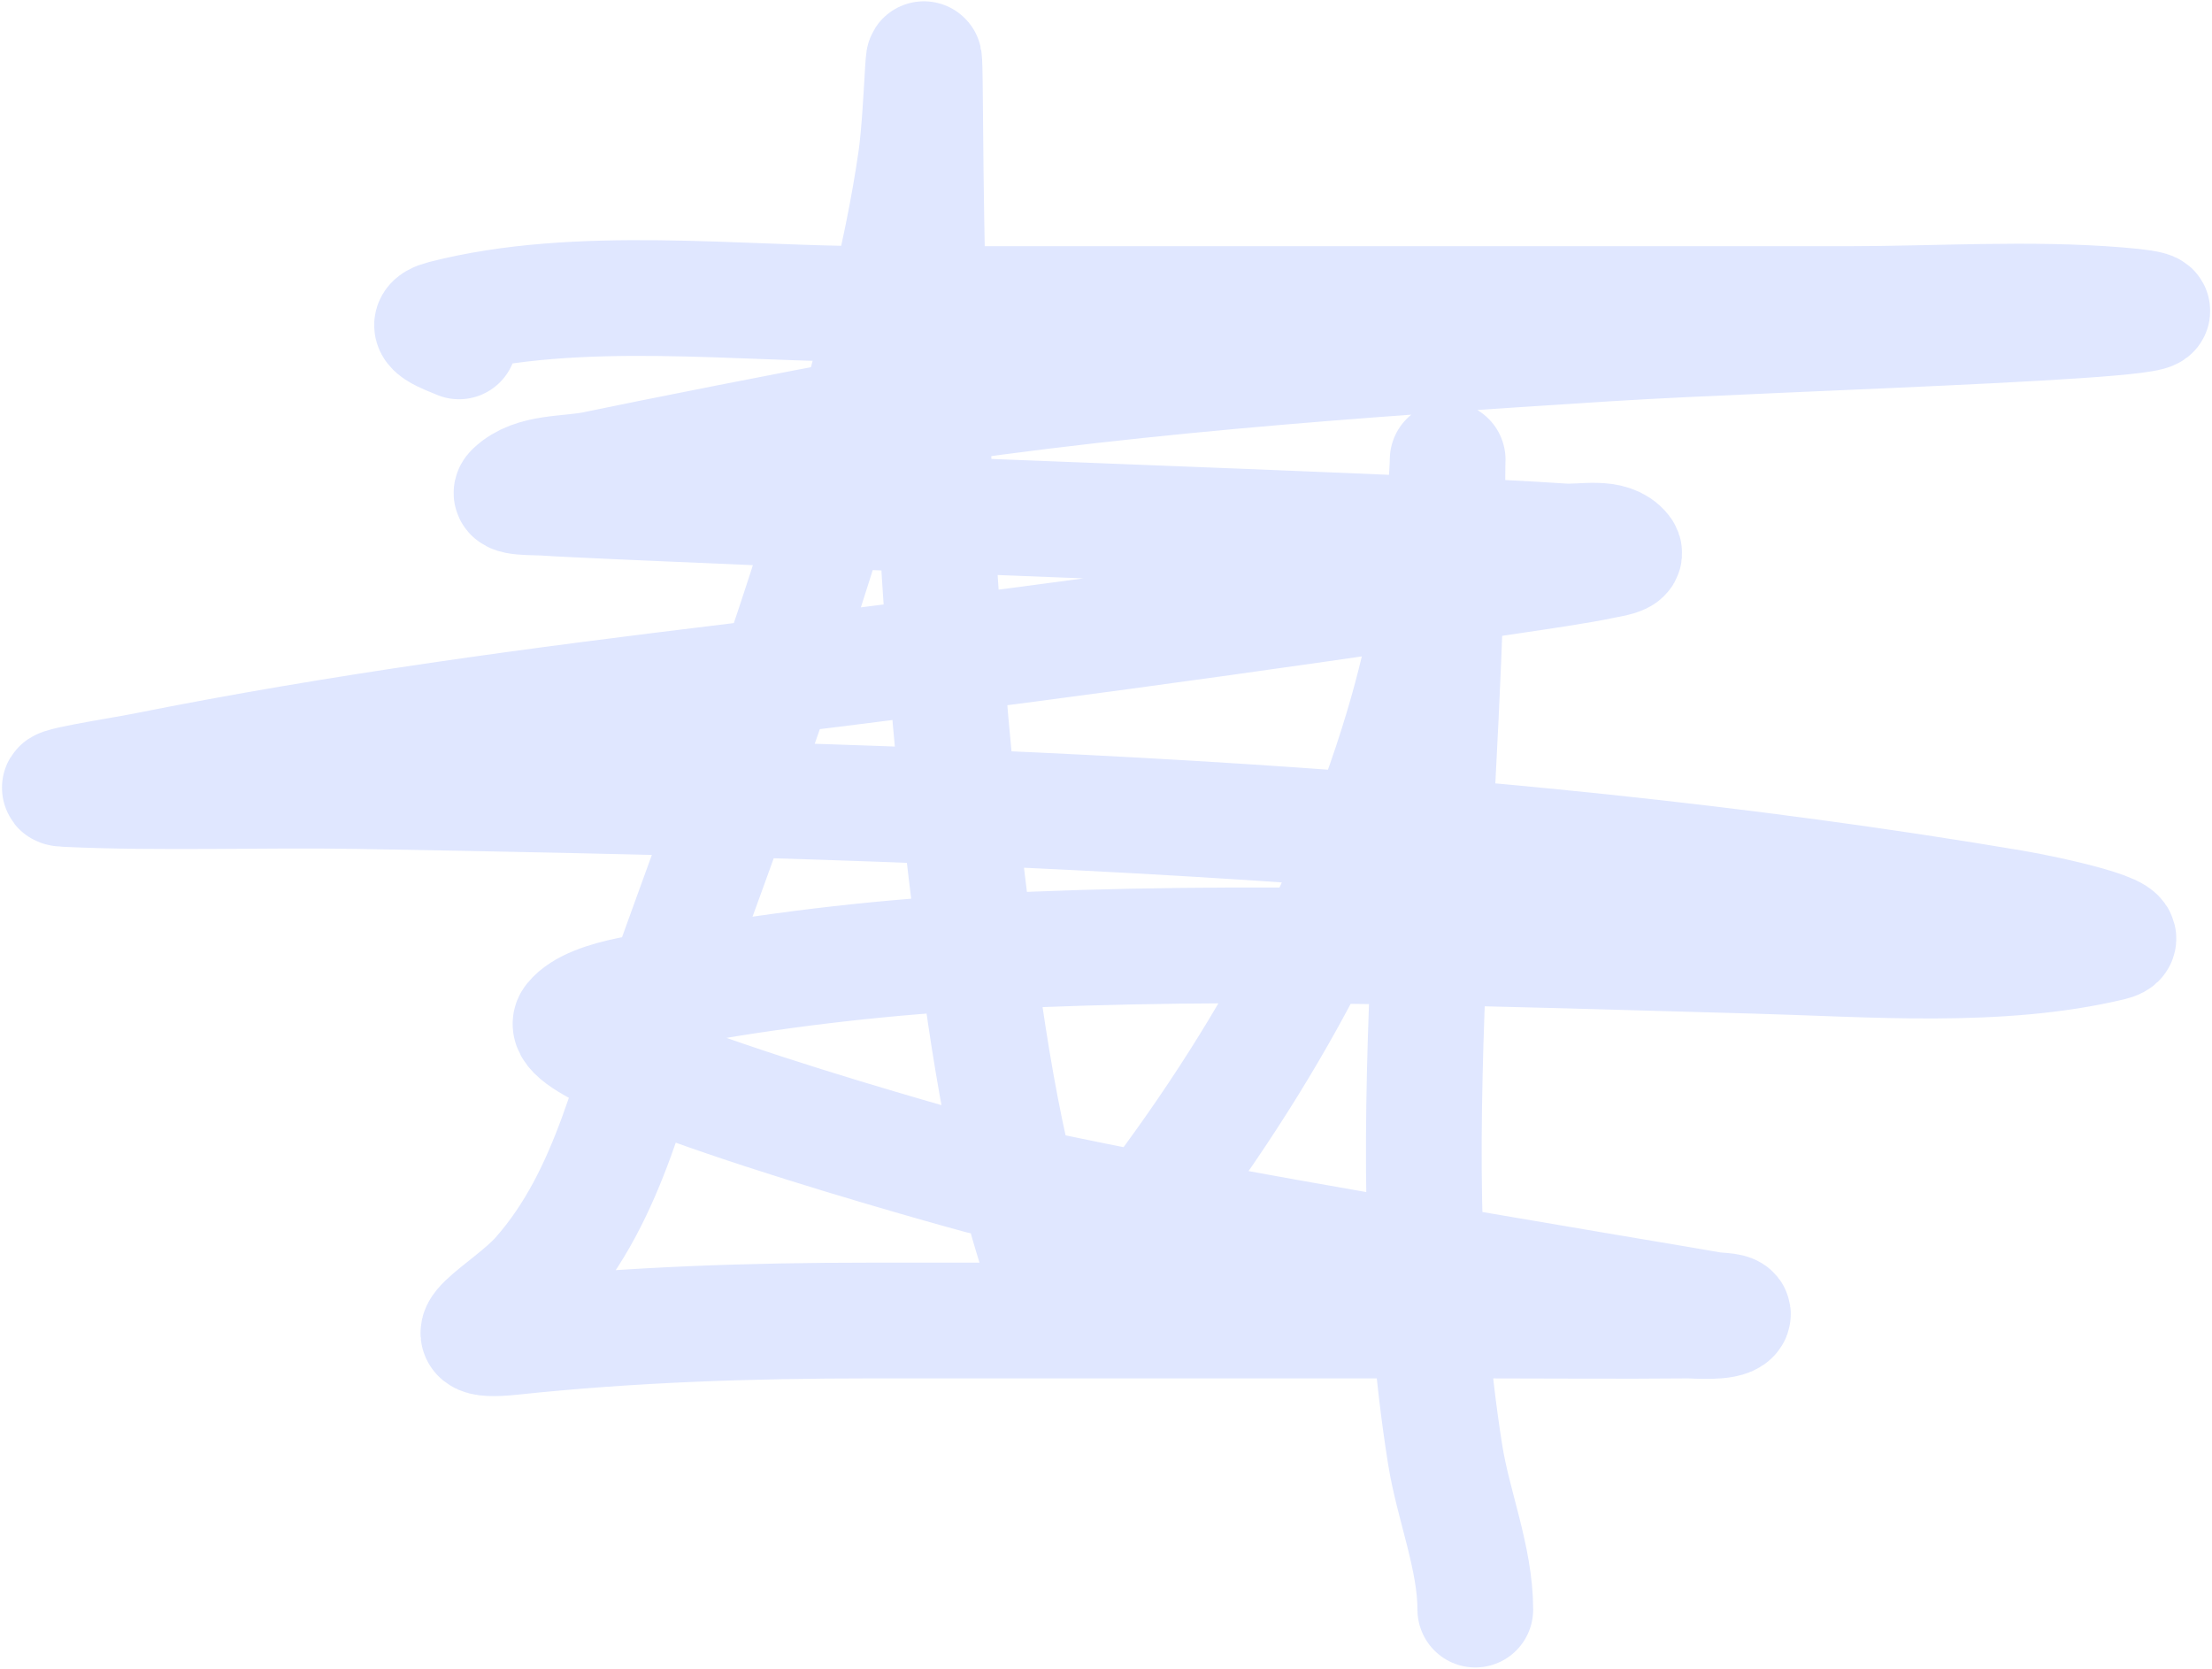 <?xml version="1.0" encoding="UTF-8"?> <svg xmlns="http://www.w3.org/2000/svg" width="994" height="750" viewBox="0 0 994 750" fill="none"><path d="M206.275 153.379C202.557 151.63 185.838 146.365 199.292 142.905C259.582 127.402 331.847 136.621 393.416 136.621C539.047 136.621 684.679 136.621 830.311 136.621C870.4 136.621 911.799 133.82 951.813 137.086C1028.2 143.322 799.024 149.42 722.542 154.31C609.211 161.557 496.244 169.224 384.105 187.828C367.607 190.565 289.113 206.119 267.724 210.639C255.167 213.292 239.749 211.535 230.482 220.415C226.812 223.932 240.311 223.284 245.379 223.674C253.361 224.288 304.551 226.448 304.966 226.467C419.624 231.533 534.333 235.374 648.989 240.433C666.763 241.217 684.539 242.035 702.291 243.226C711.467 243.841 723.878 240.389 729.525 247.648C731.634 250.36 723.573 251.346 720.214 252.071C709.523 254.377 689.765 257.185 680.412 258.588C563.95 276.057 447.253 291.951 330.337 306.072C241.288 316.826 153.213 328.508 65.221 346.107C53.189 348.513 17.118 353.916 29.375 354.486C72.923 356.512 117.106 354.668 160.653 355.417C408.532 359.679 659.359 366.468 904.329 407.789C919.84 410.405 964.08 419.935 948.787 423.616C898.386 435.75 840.263 430.806 789.112 429.436C674.196 426.357 558.615 421.68 443.692 427.573C399.455 429.842 355.124 434.844 311.483 442.47C299.182 444.62 266.277 446.815 257.017 458.298C243.692 474.822 439.99 528.312 440.201 528.36C531.318 548.706 623.569 563.593 715.559 579.334C733.399 582.387 751.267 585.285 769.094 588.412C772.286 588.972 780.429 588.675 778.405 591.205C775.683 594.607 761.222 593.272 758.387 593.3C727.515 593.606 696.62 593.3 665.748 593.3C574.272 593.3 482.796 593.3 391.321 593.3C337.086 593.3 283.921 595.041 230.017 600.749C195.821 604.369 228.706 588.44 242.12 573.283C274.701 536.467 283.427 487.093 299.613 442.005C327.734 363.665 357.336 286.415 379.916 206.216C392.451 161.692 404.969 117.296 411.571 71.447C414.894 48.371 415.29 -6.806 415.761 54.688C416.678 174.419 421.41 295.019 436.942 413.84C444.137 468.877 452.245 527.269 471.857 579.567C477.845 595.536 485.291 582.469 493.969 571.886C554.18 498.458 603.067 418.159 630.368 326.555C640.612 292.181 647.009 257.056 649.687 221.346C651.019 203.589 650.385 200.841 650.385 218.32C650.385 287.708 645.25 356.216 642.239 425.479C638.889 502.51 637.25 577.319 649.454 653.818C653.053 676.379 662.955 700.152 662.955 723.182" stroke="#E0E7FF" stroke-width="52" stroke-linecap="round"></path></svg> 